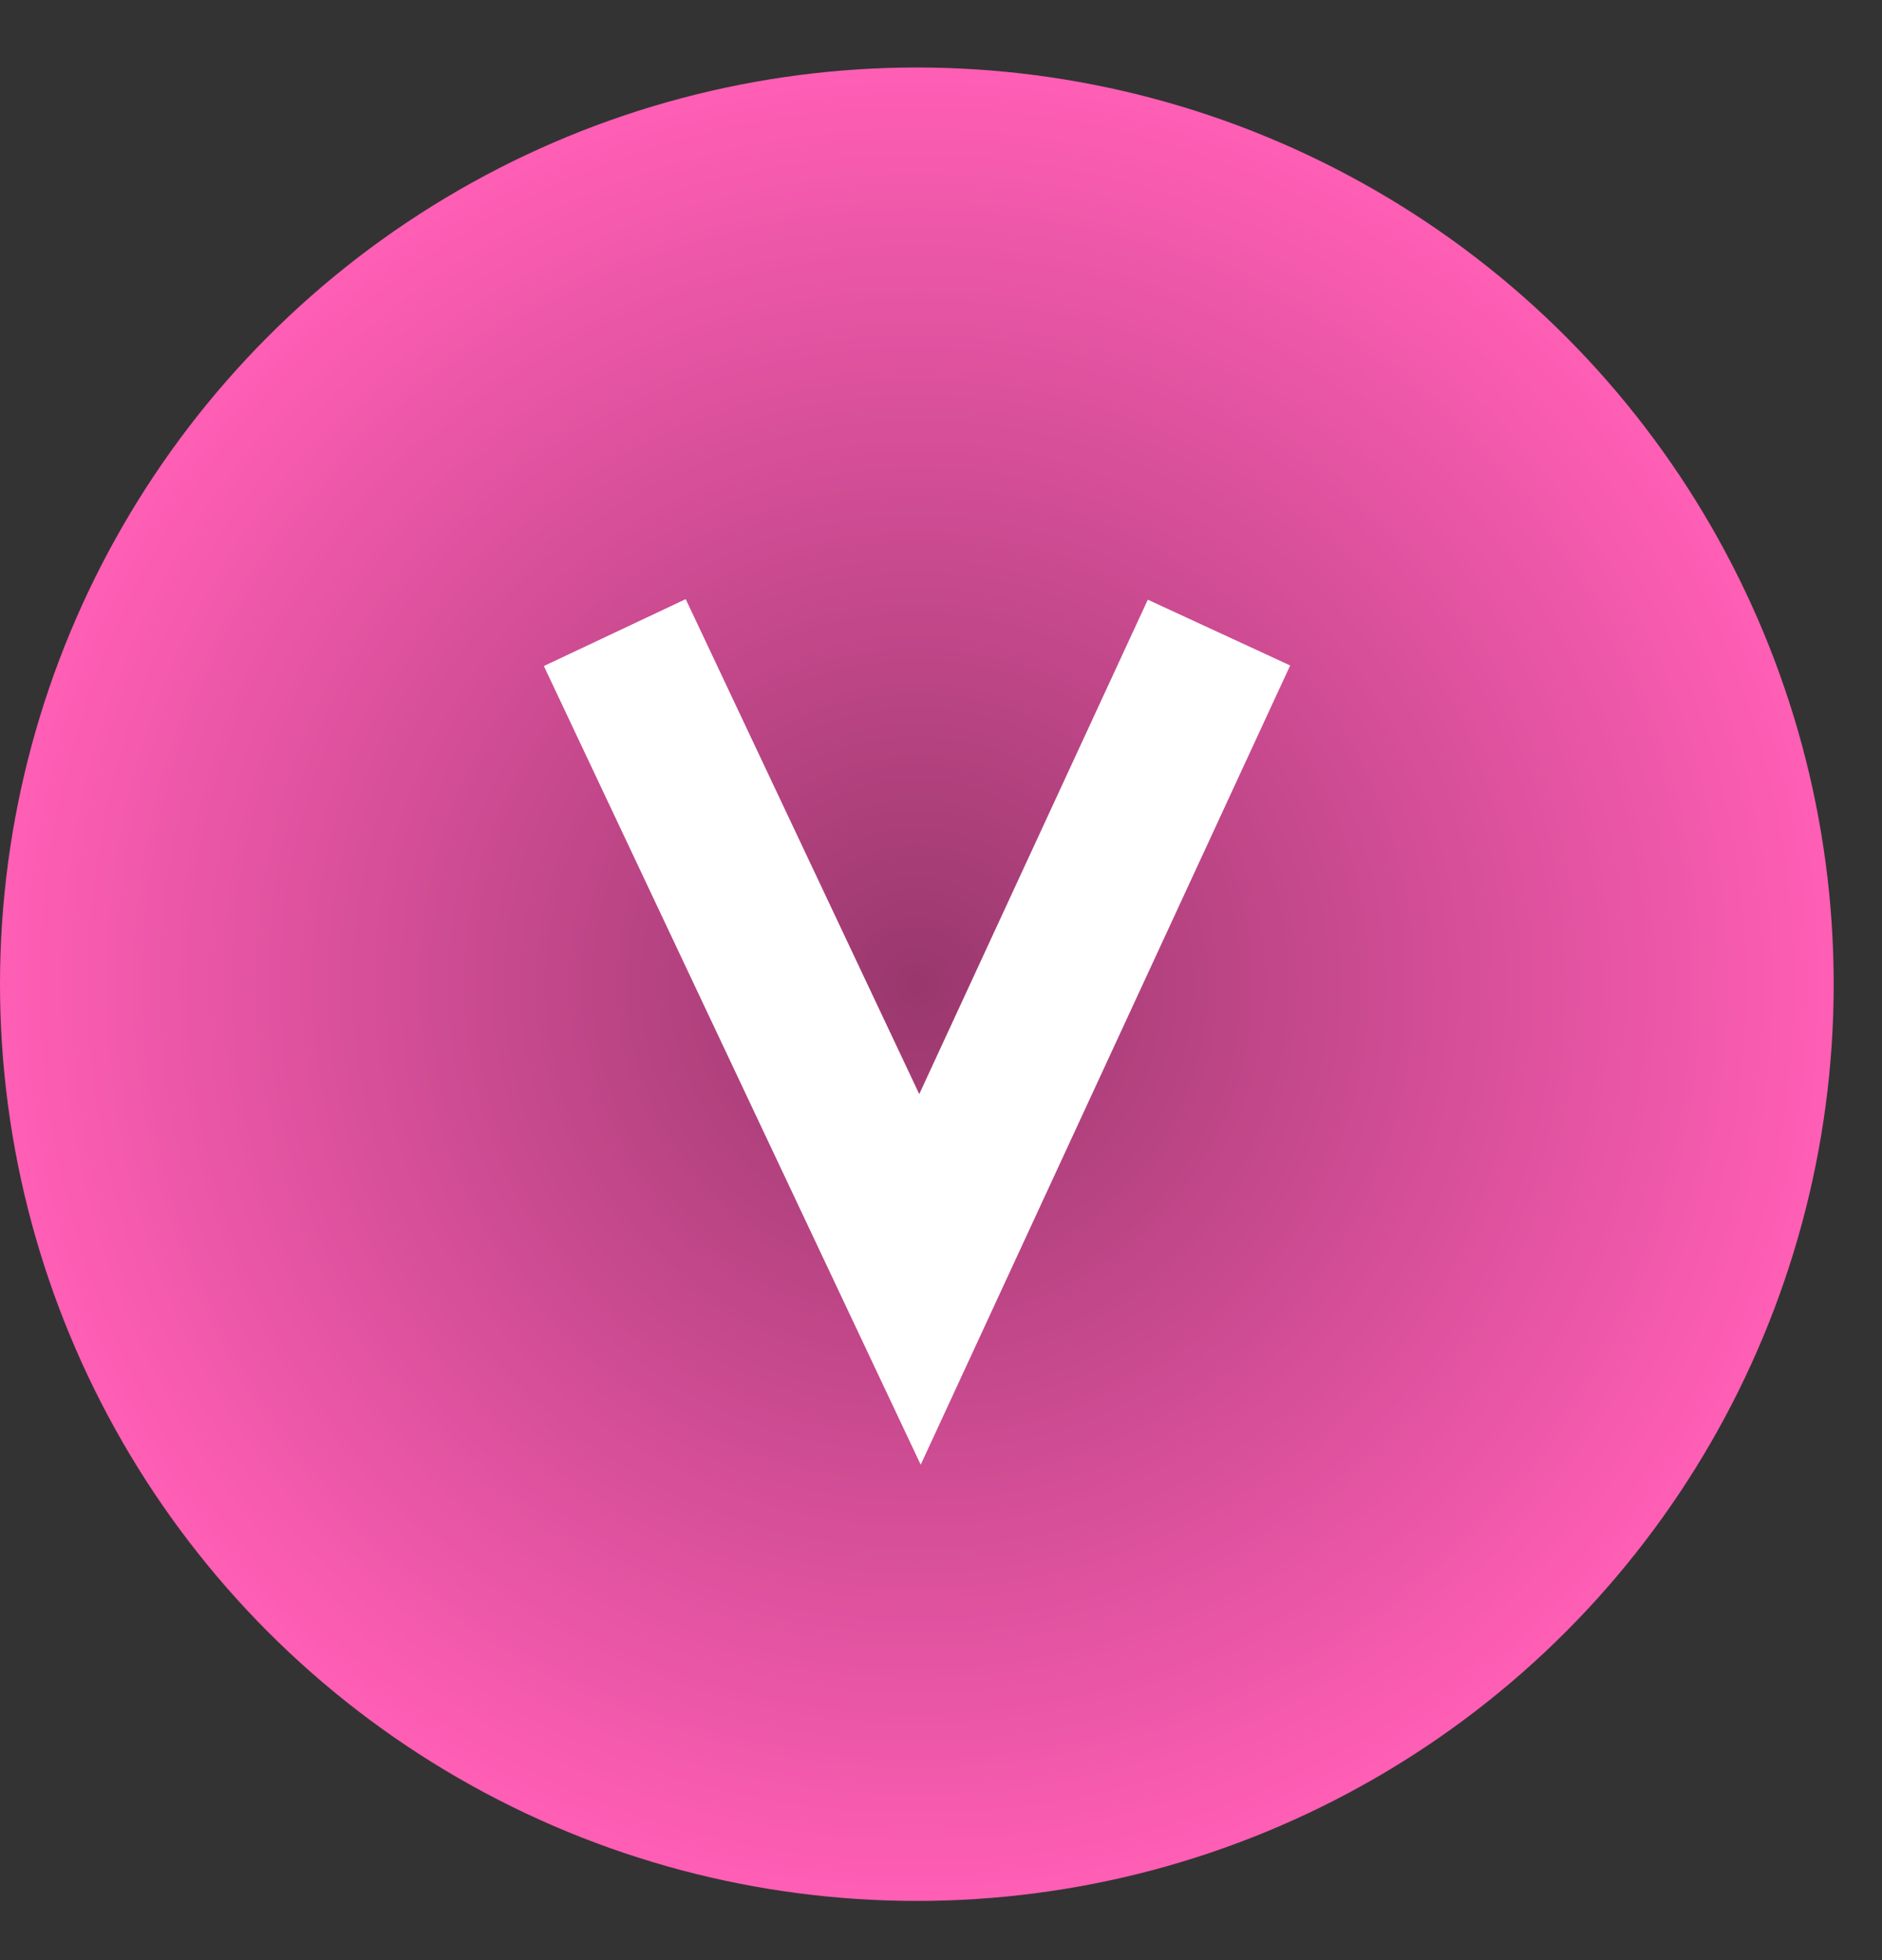 <?xml version="1.0" encoding="UTF-8"?> <svg xmlns="http://www.w3.org/2000/svg" width="24" height="25" viewBox="0 0 24 25" fill="none"><rect x="0" y="0" width="24" height="25" fill="#333333" stroke="none"/><circle cx="11.692" cy="12.553" r="11.692" fill="url(#paint0_radial_224_231)"></circle><path d="M7.84 8.068L11.732 16.318L15.545 8.068" stroke="white" stroke-width="2"></path><defs><radialGradient id="paint0_radial_224_231" cx="0" cy="0" r="1" gradientUnits="userSpaceOnUse" gradientTransform="translate(11.692 12.553) rotate(90) scale(11.692)"><stop stop-color="#99386D"></stop><stop offset="1" stop-color="#FF5EB5"></stop></radialGradient></defs></svg> 